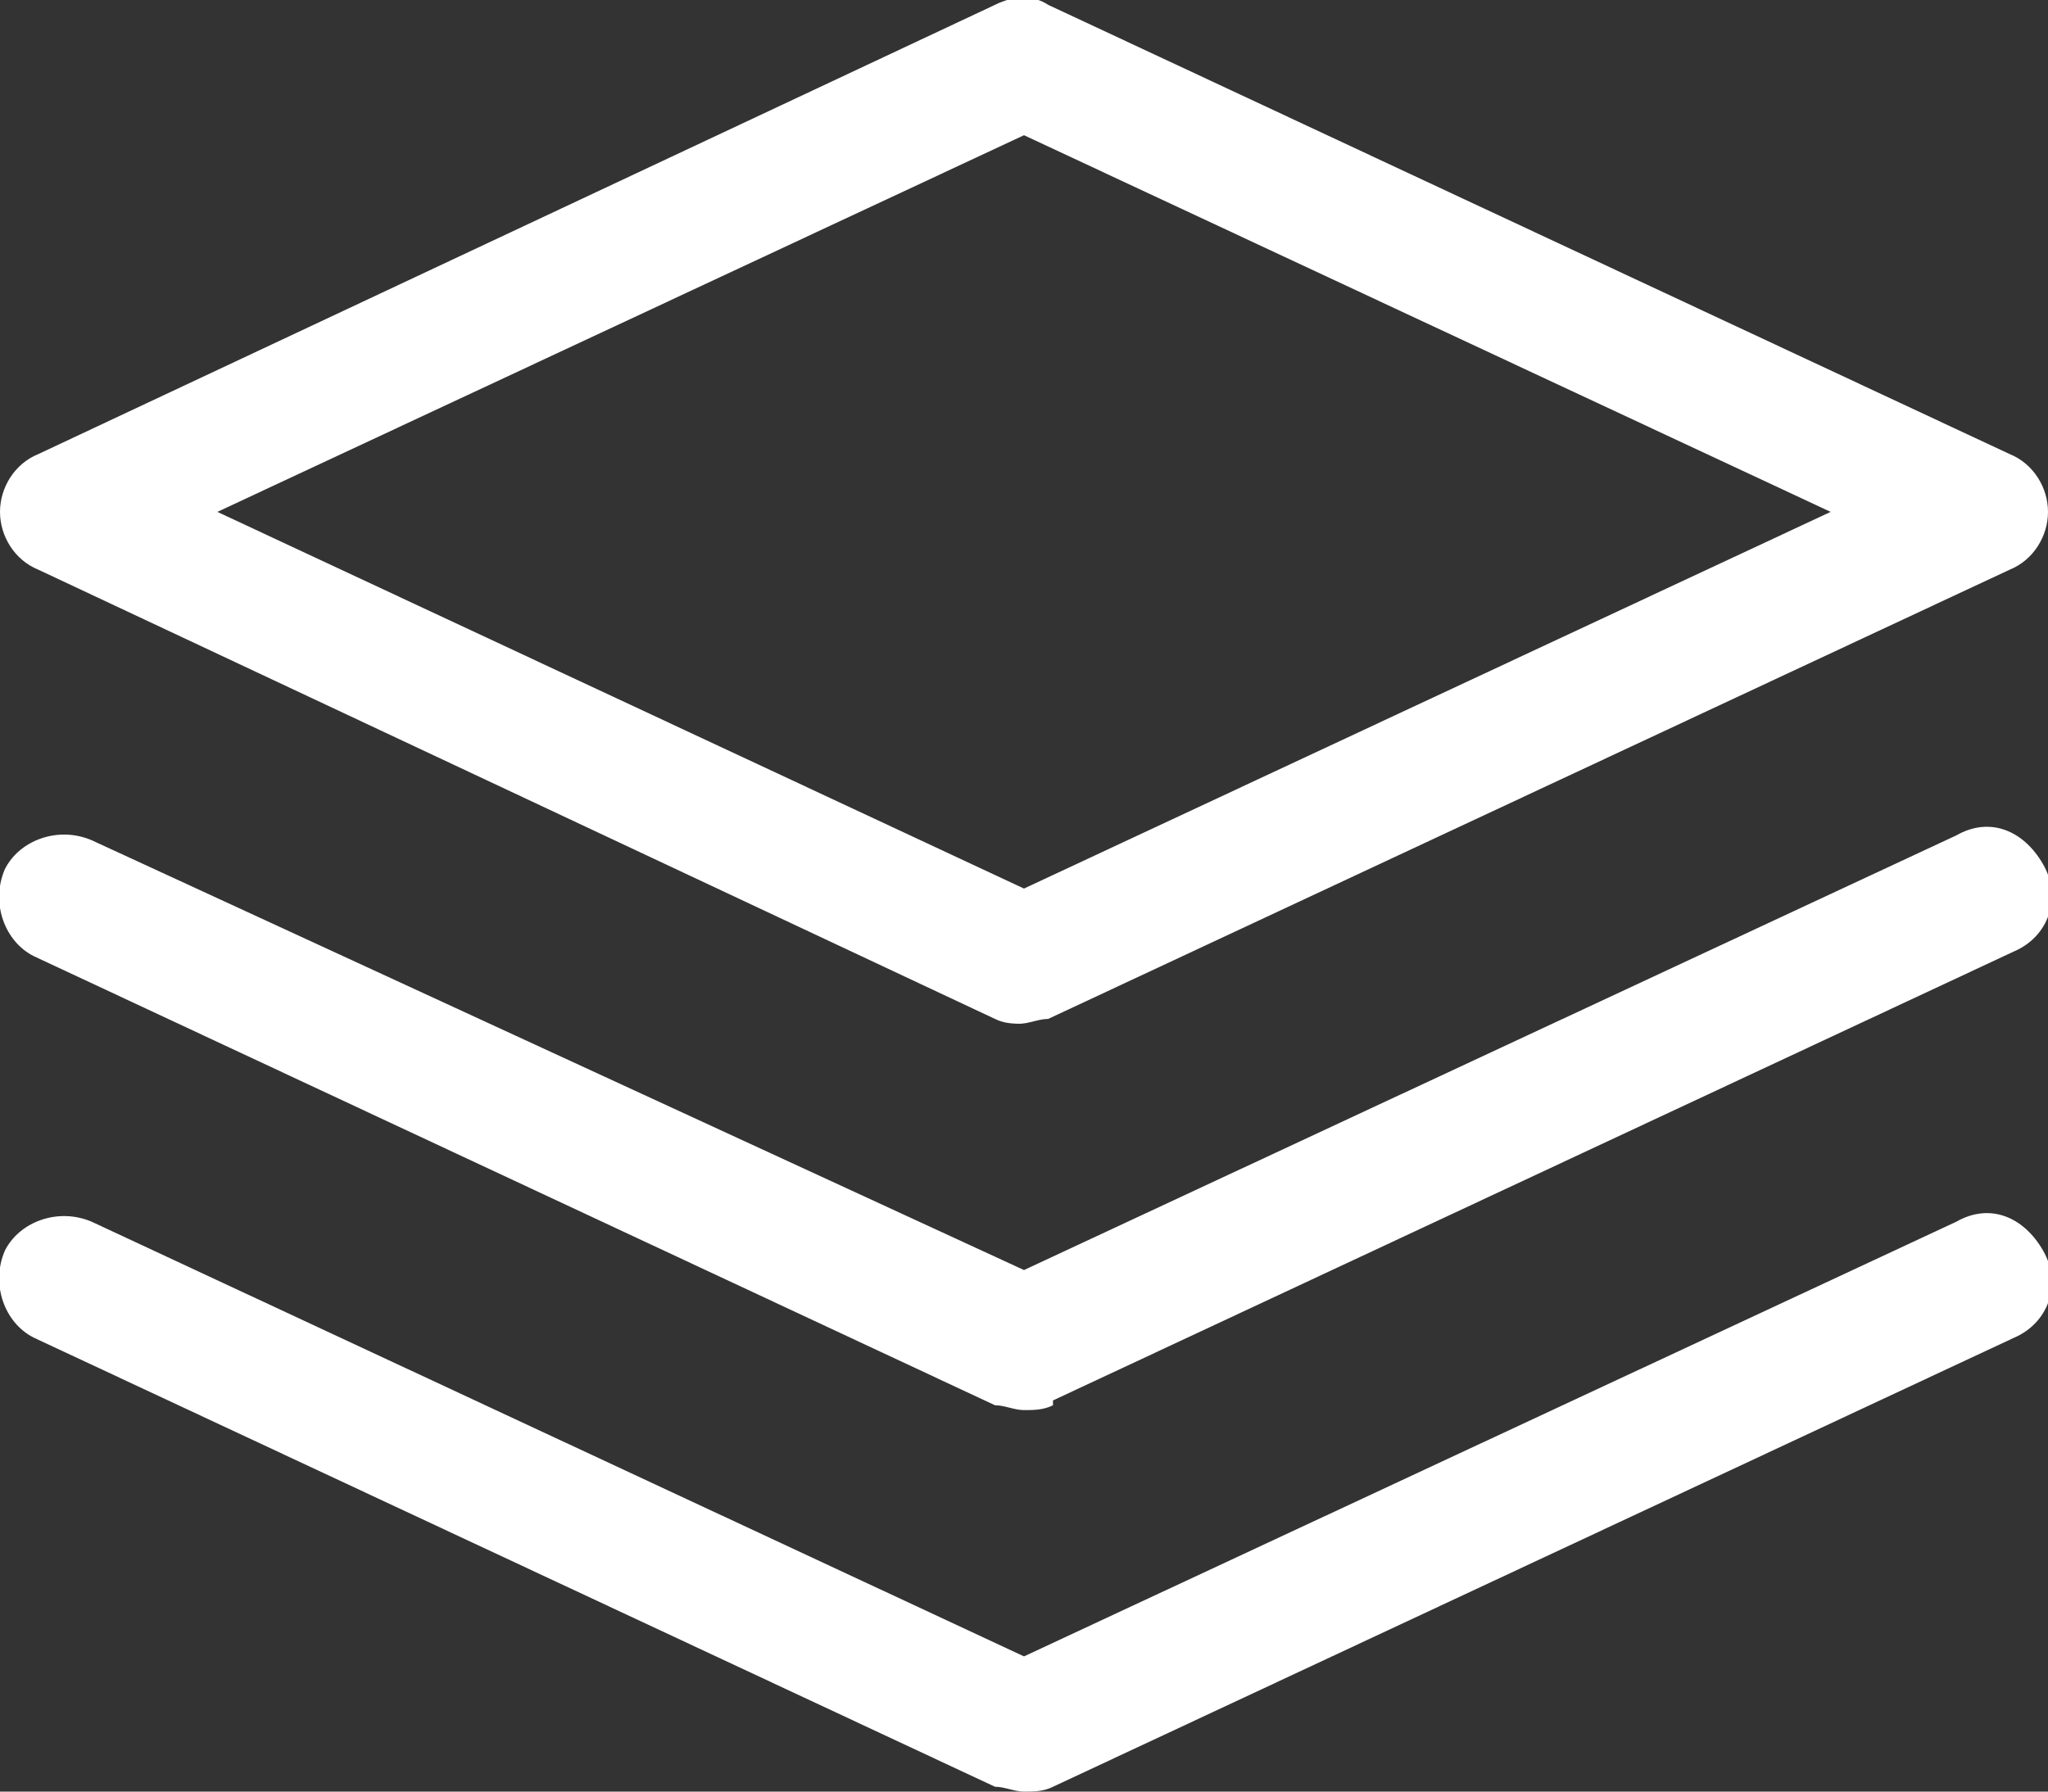 <svg xmlns="http://www.w3.org/2000/svg" id="Layer_2" viewBox="0 0 42.4 37.1"><rect x="0" y="0" width="42.4" height="37.1" fill="#333333" stroke="none"/><defs><style>      .st0 {        fill: #fff;      }    </style></defs><g id="Layer_1-2"><path id="Layer" class="st0" d="M21.2,21.2c-.2,0-.4,0-.6-.1L.8,11.8c-.5-.2-.8-.7-.8-1.2s.3-1,.8-1.2L20.6.1c.4-.2.8-.2,1.1,0l19.9,9.3c.5.2.8.7.8,1.2s-.3,1-.8,1.2l-19.9,9.3c-.2,0-.4.1-.6.1h0ZM4.5,10.6l16.7,7.8,16.7-7.8L21.2,2.8,4.5,10.6ZM21.8,29l19.9-9.3c.7-.3,1-1.1.6-1.8s-1.1-1-1.8-.6l-19.3,9L1.9,17.4c-.7-.3-1.5,0-1.8.6-.3.7,0,1.5.6,1.8l19.9,9.3c.2,0,.4.1.6.1s.4,0,.6-.1ZM21.8,37l19.9-9.3c.7-.3,1-1.1.6-1.8s-1.1-1-1.8-.6l-19.3,9L1.9,25.3c-.7-.3-1.5,0-1.8.6-.3.7,0,1.5.6,1.8l19.9,9.3c.2,0,.4.1.6.1s.4,0,.6-.1h0Z"></path></g></svg>